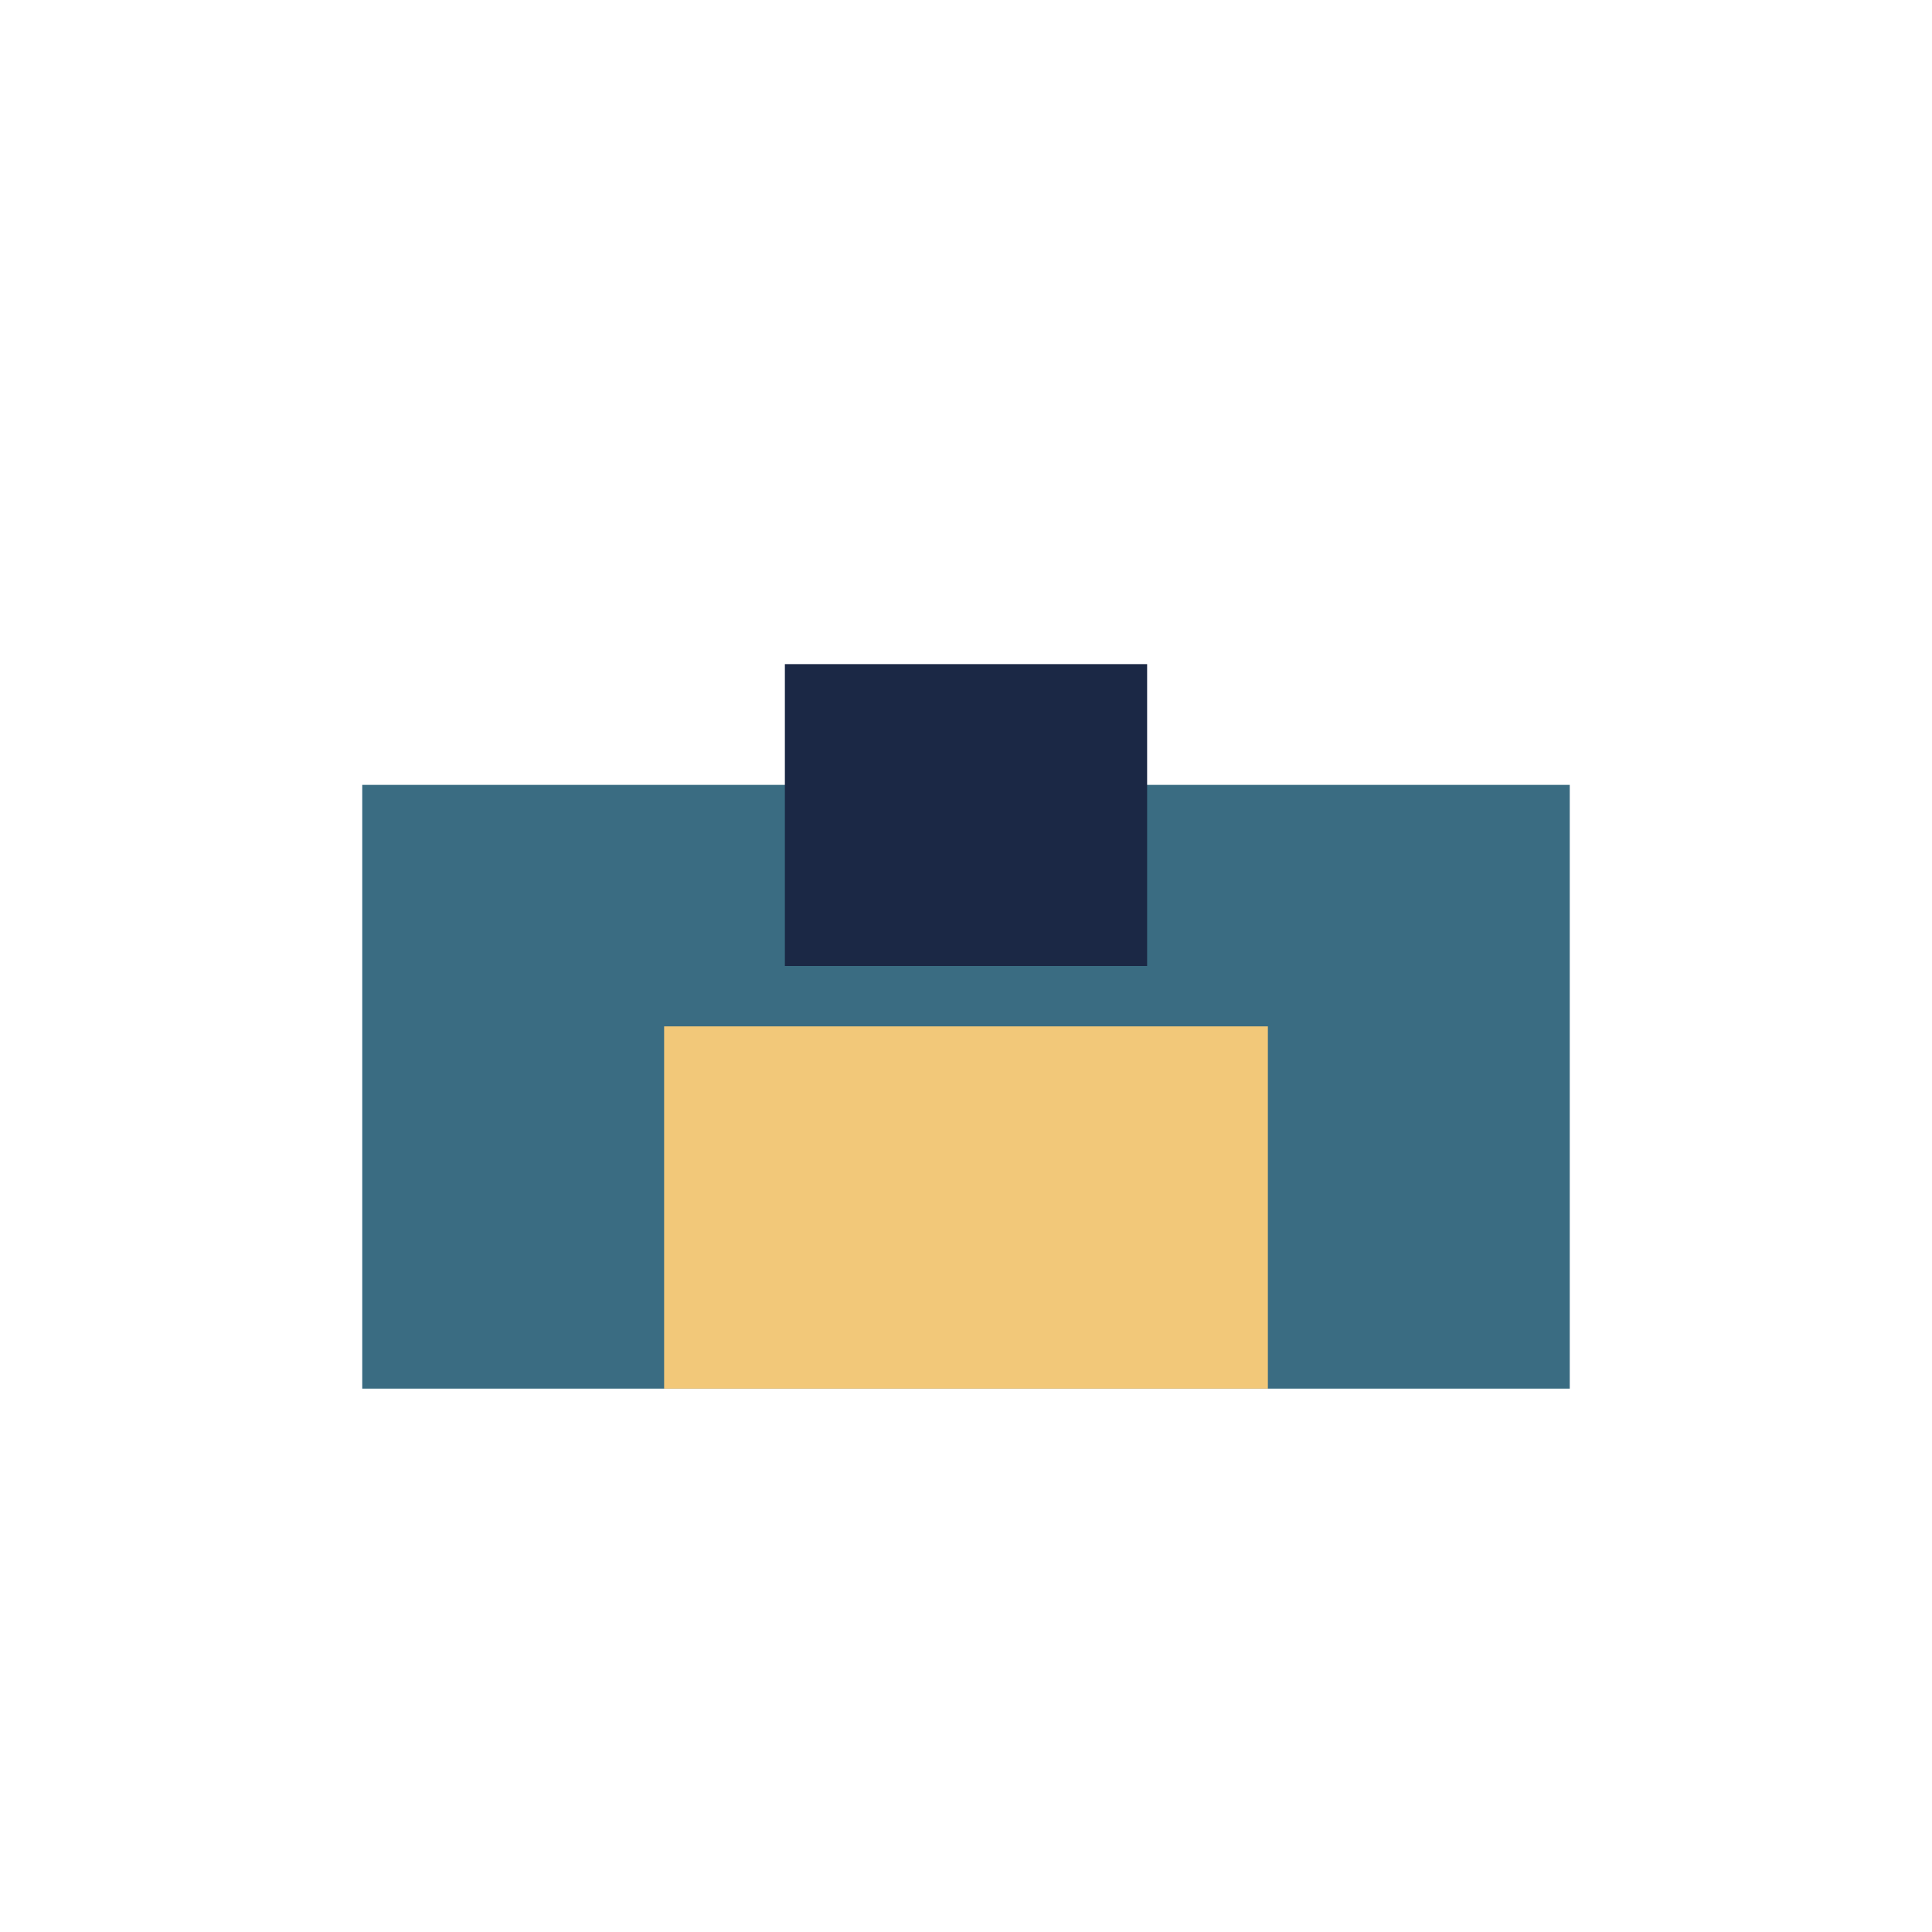 <?xml version="1.0" encoding="UTF-8"?>
<svg xmlns="http://www.w3.org/2000/svg" width="32" height="32" viewBox="0 0 32 32"><rect x="6" y="13" width="20" height="10" fill="#3A6C82"/><rect x="11" y="17" width="10" height="6" fill="#F2C879"/><rect x="13" y="11" width="6" height="5" fill="#1B2845"/></svg>